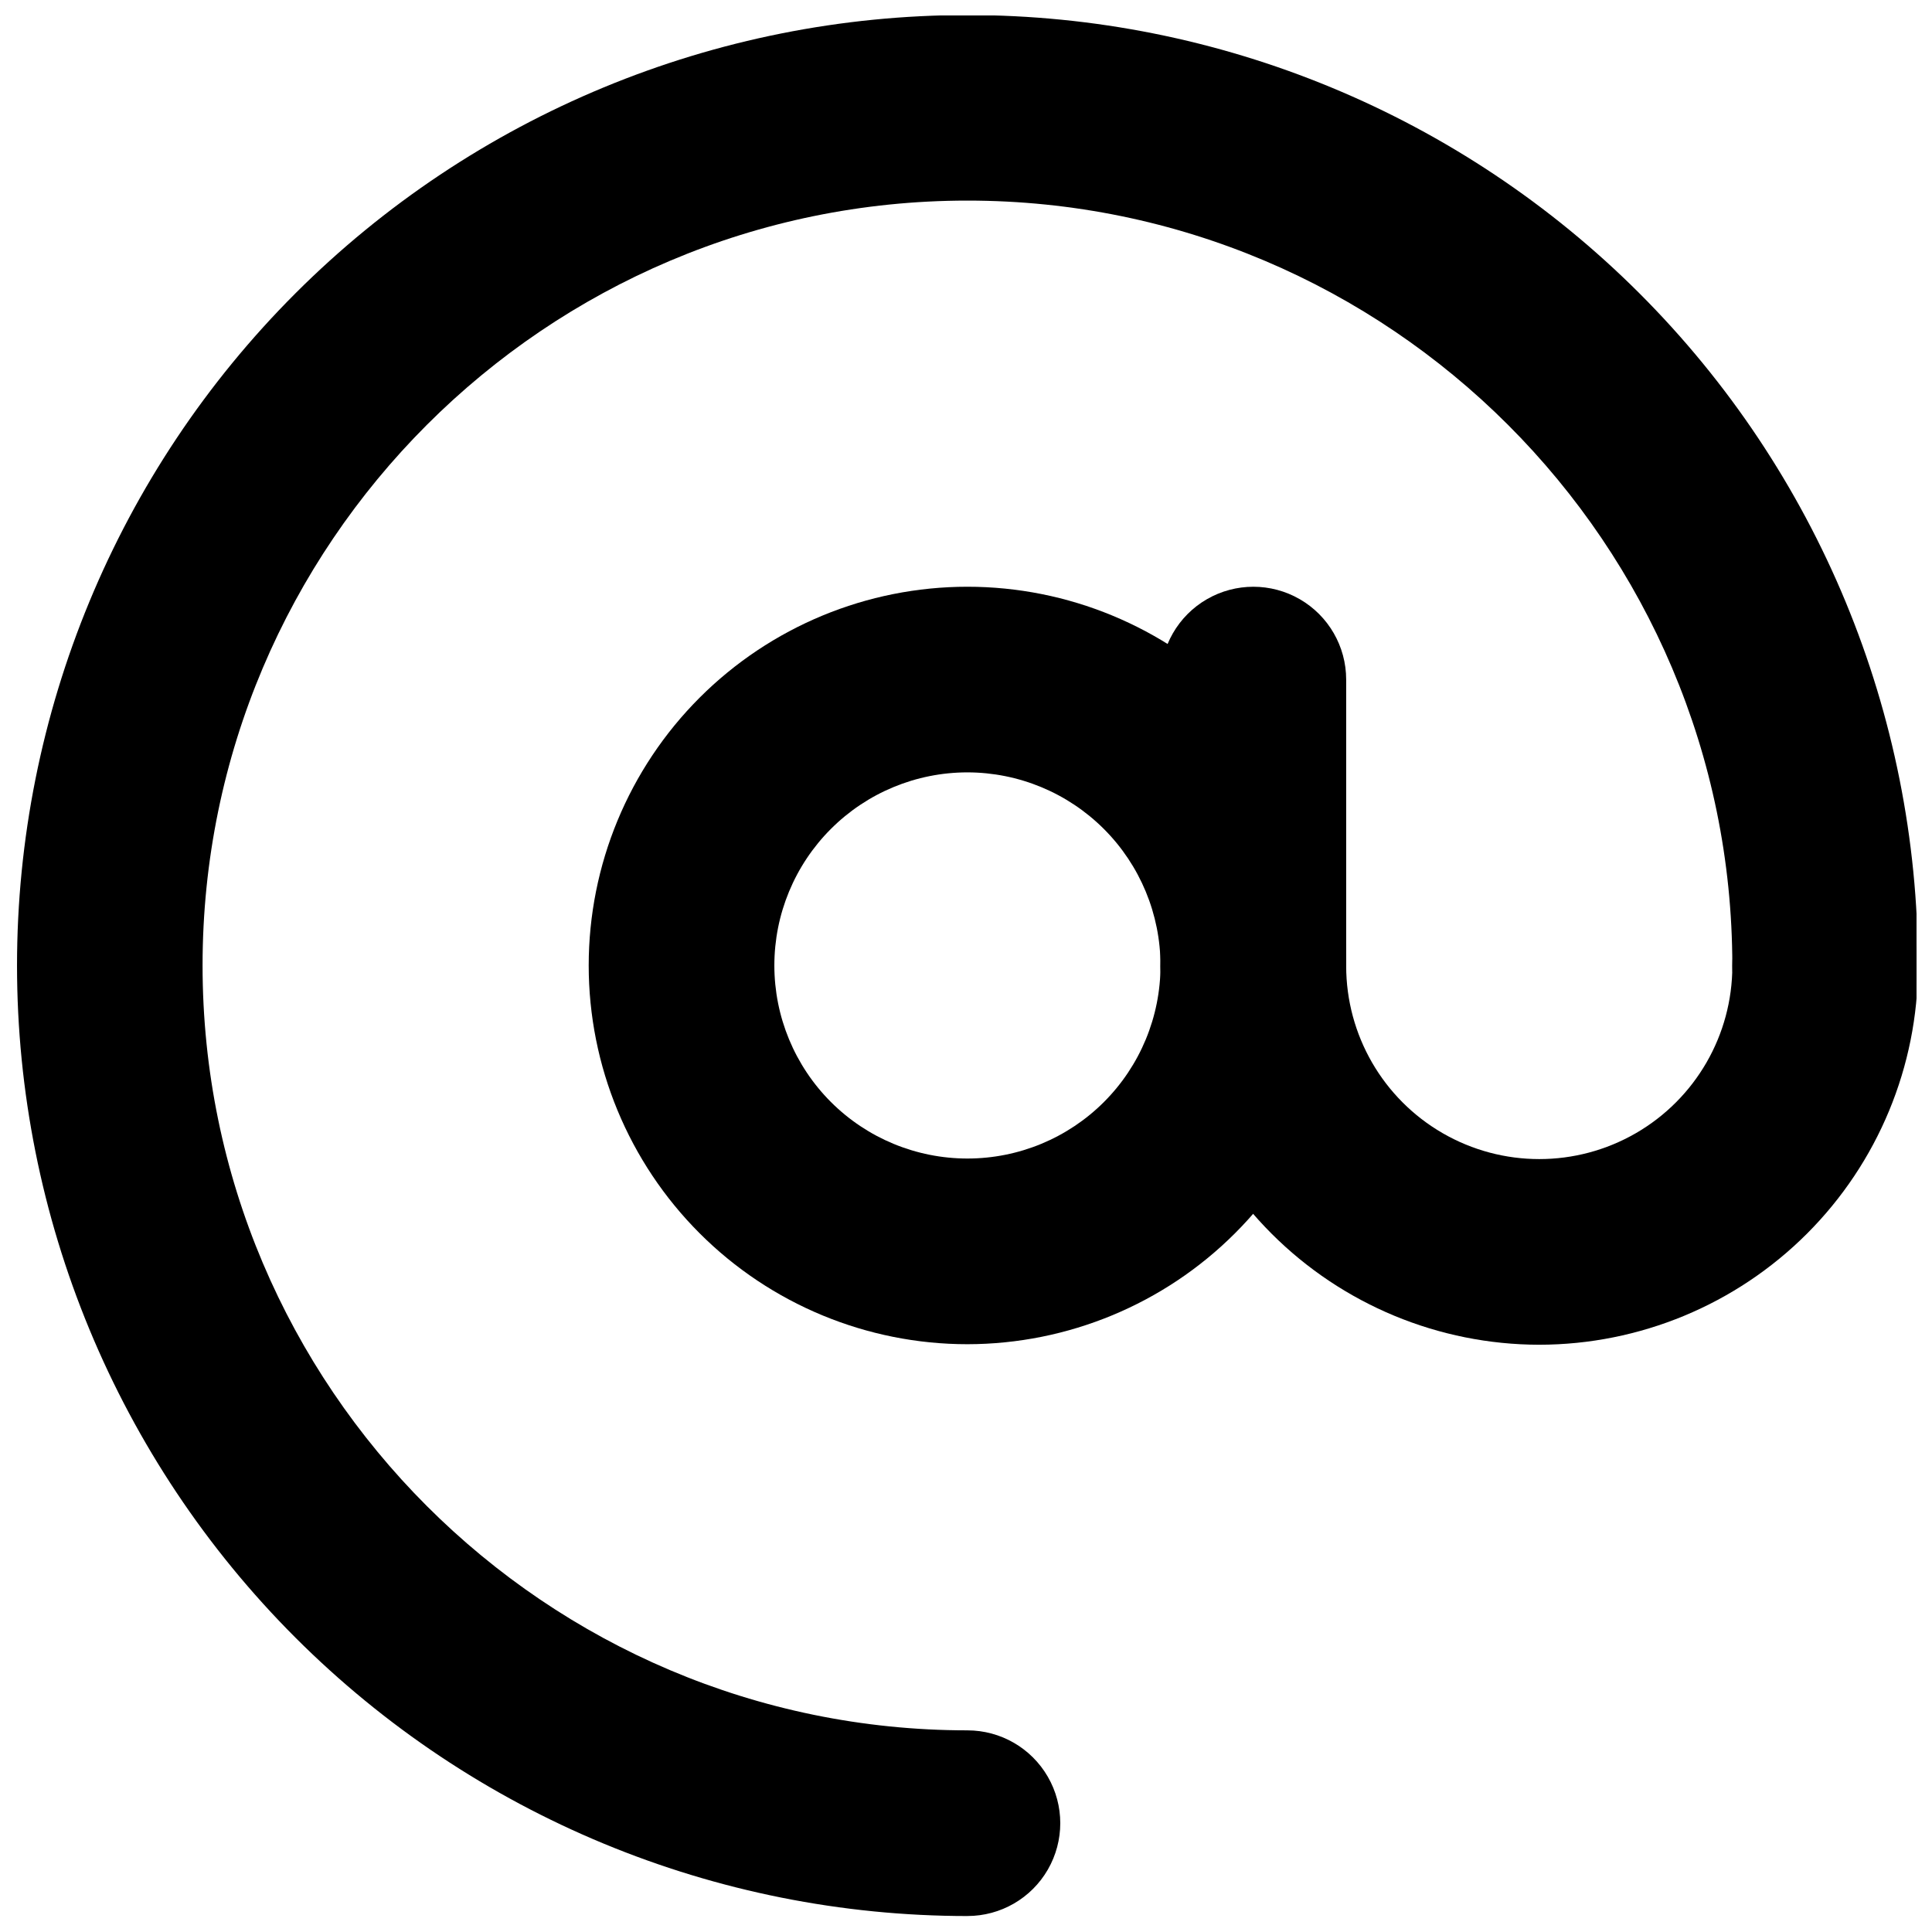 <?xml version="1.0" encoding="UTF-8"?>
<!-- The Best Svg Icon site in the world: iconSvg.co, Visit us! https://iconsvg.co -->
<svg width="800px" height="800px" version="1.1" viewBox="144 144 512 512" xmlns="http://www.w3.org/2000/svg">
 <defs>
  <clipPath id="b">
   <path d="m451 375h200.9v126h-200.9z"/>
  </clipPath>
  <clipPath id="a">
   <path d="m148.09 148.09h503.81v503.81h-503.81z"/>
  </clipPath>
 </defs>
 <path d="m400.38 500.23c-26.621 0-52.148-10.574-70.973-29.398-18.82-18.824-29.395-44.352-29.395-70.973 0-26.617 10.574-52.148 29.395-70.969 18.824-18.824 44.352-29.398 70.973-29.398 26.617 0 52.148 10.574 70.969 29.398 18.824 18.82 29.398 44.352 29.398 70.969-0.027 26.613-10.613 52.125-29.43 70.941-18.816 18.816-44.328 29.398-70.938 29.43zm0-151.54v-0.004c-13.57 0-26.586 5.391-36.184 14.988-9.594 9.594-14.984 22.609-14.984 36.18s5.391 26.586 14.984 36.184c9.598 9.594 22.613 14.984 36.184 14.984 13.57 0 26.586-5.391 36.18-14.984 9.598-9.598 14.988-22.613 14.988-36.184-0.016-13.566-5.41-26.57-15.004-36.164-9.594-9.59-22.598-14.988-36.164-15.004z"/>
 <g clip-path="url(#b)">
  <path d="m551.92 500.37c-26.609-0.031-52.121-10.617-70.938-29.434-18.812-18.812-29.398-44.324-29.43-70.934 0-8.789 4.688-16.91 12.301-21.305 7.609-4.394 16.988-4.394 24.598 0 7.613 4.394 12.301 12.516 12.301 21.305 0 18.277 9.754 35.172 25.586 44.312 15.832 9.141 35.336 9.141 51.168 0 15.832-9.141 25.582-26.035 25.582-44.312 0-8.789 4.691-16.91 12.301-21.305 7.613-4.394 16.988-4.394 24.602 0 7.609 4.394 12.297 12.516 12.297 21.305-0.027 26.609-10.609 52.121-29.426 70.938s-44.332 29.402-70.941 29.43z"/>
 </g>
 <path d="m476.15 424.6c-6.527 0-12.785-2.59-17.398-7.203-4.613-4.613-7.203-10.871-7.203-17.395v-75.906c0-8.789 4.688-16.91 12.301-21.305 7.609-4.394 16.988-4.394 24.598 0 7.613 4.394 12.301 12.516 12.301 21.305v75.906c0 6.523-2.59 12.781-7.203 17.395s-10.871 7.203-17.395 7.203z"/>
 <g clip-path="url(#a)">
  <path d="m400.38 651.77c-66.801-0.012-130.86-26.555-178.1-73.793-47.234-47.238-73.77-111.3-73.77-178.11 0-66.805 26.531-130.87 73.762-178.11 47.242-47.234 111.31-73.766 178.11-73.766 66.801 0.004 130.87 26.539 178.11 73.77 47.238 47.234 73.781 111.3 73.789 178.1 0 8.789-4.688 16.91-12.297 21.305-7.613 4.394-16.988 4.394-24.602 0-7.609-4.394-12.301-12.516-12.301-21.305 0-111.77-90.934-202.7-202.7-202.7-111.77 0-202.7 90.934-202.7 202.7 0 111.77 90.941 202.7 202.7 202.7v0.004c8.789 0 16.91 4.688 21.305 12.301 4.394 7.609 4.394 16.988 0 24.598-4.394 7.613-12.516 12.301-21.305 12.301z"/>
 </g>
</svg>